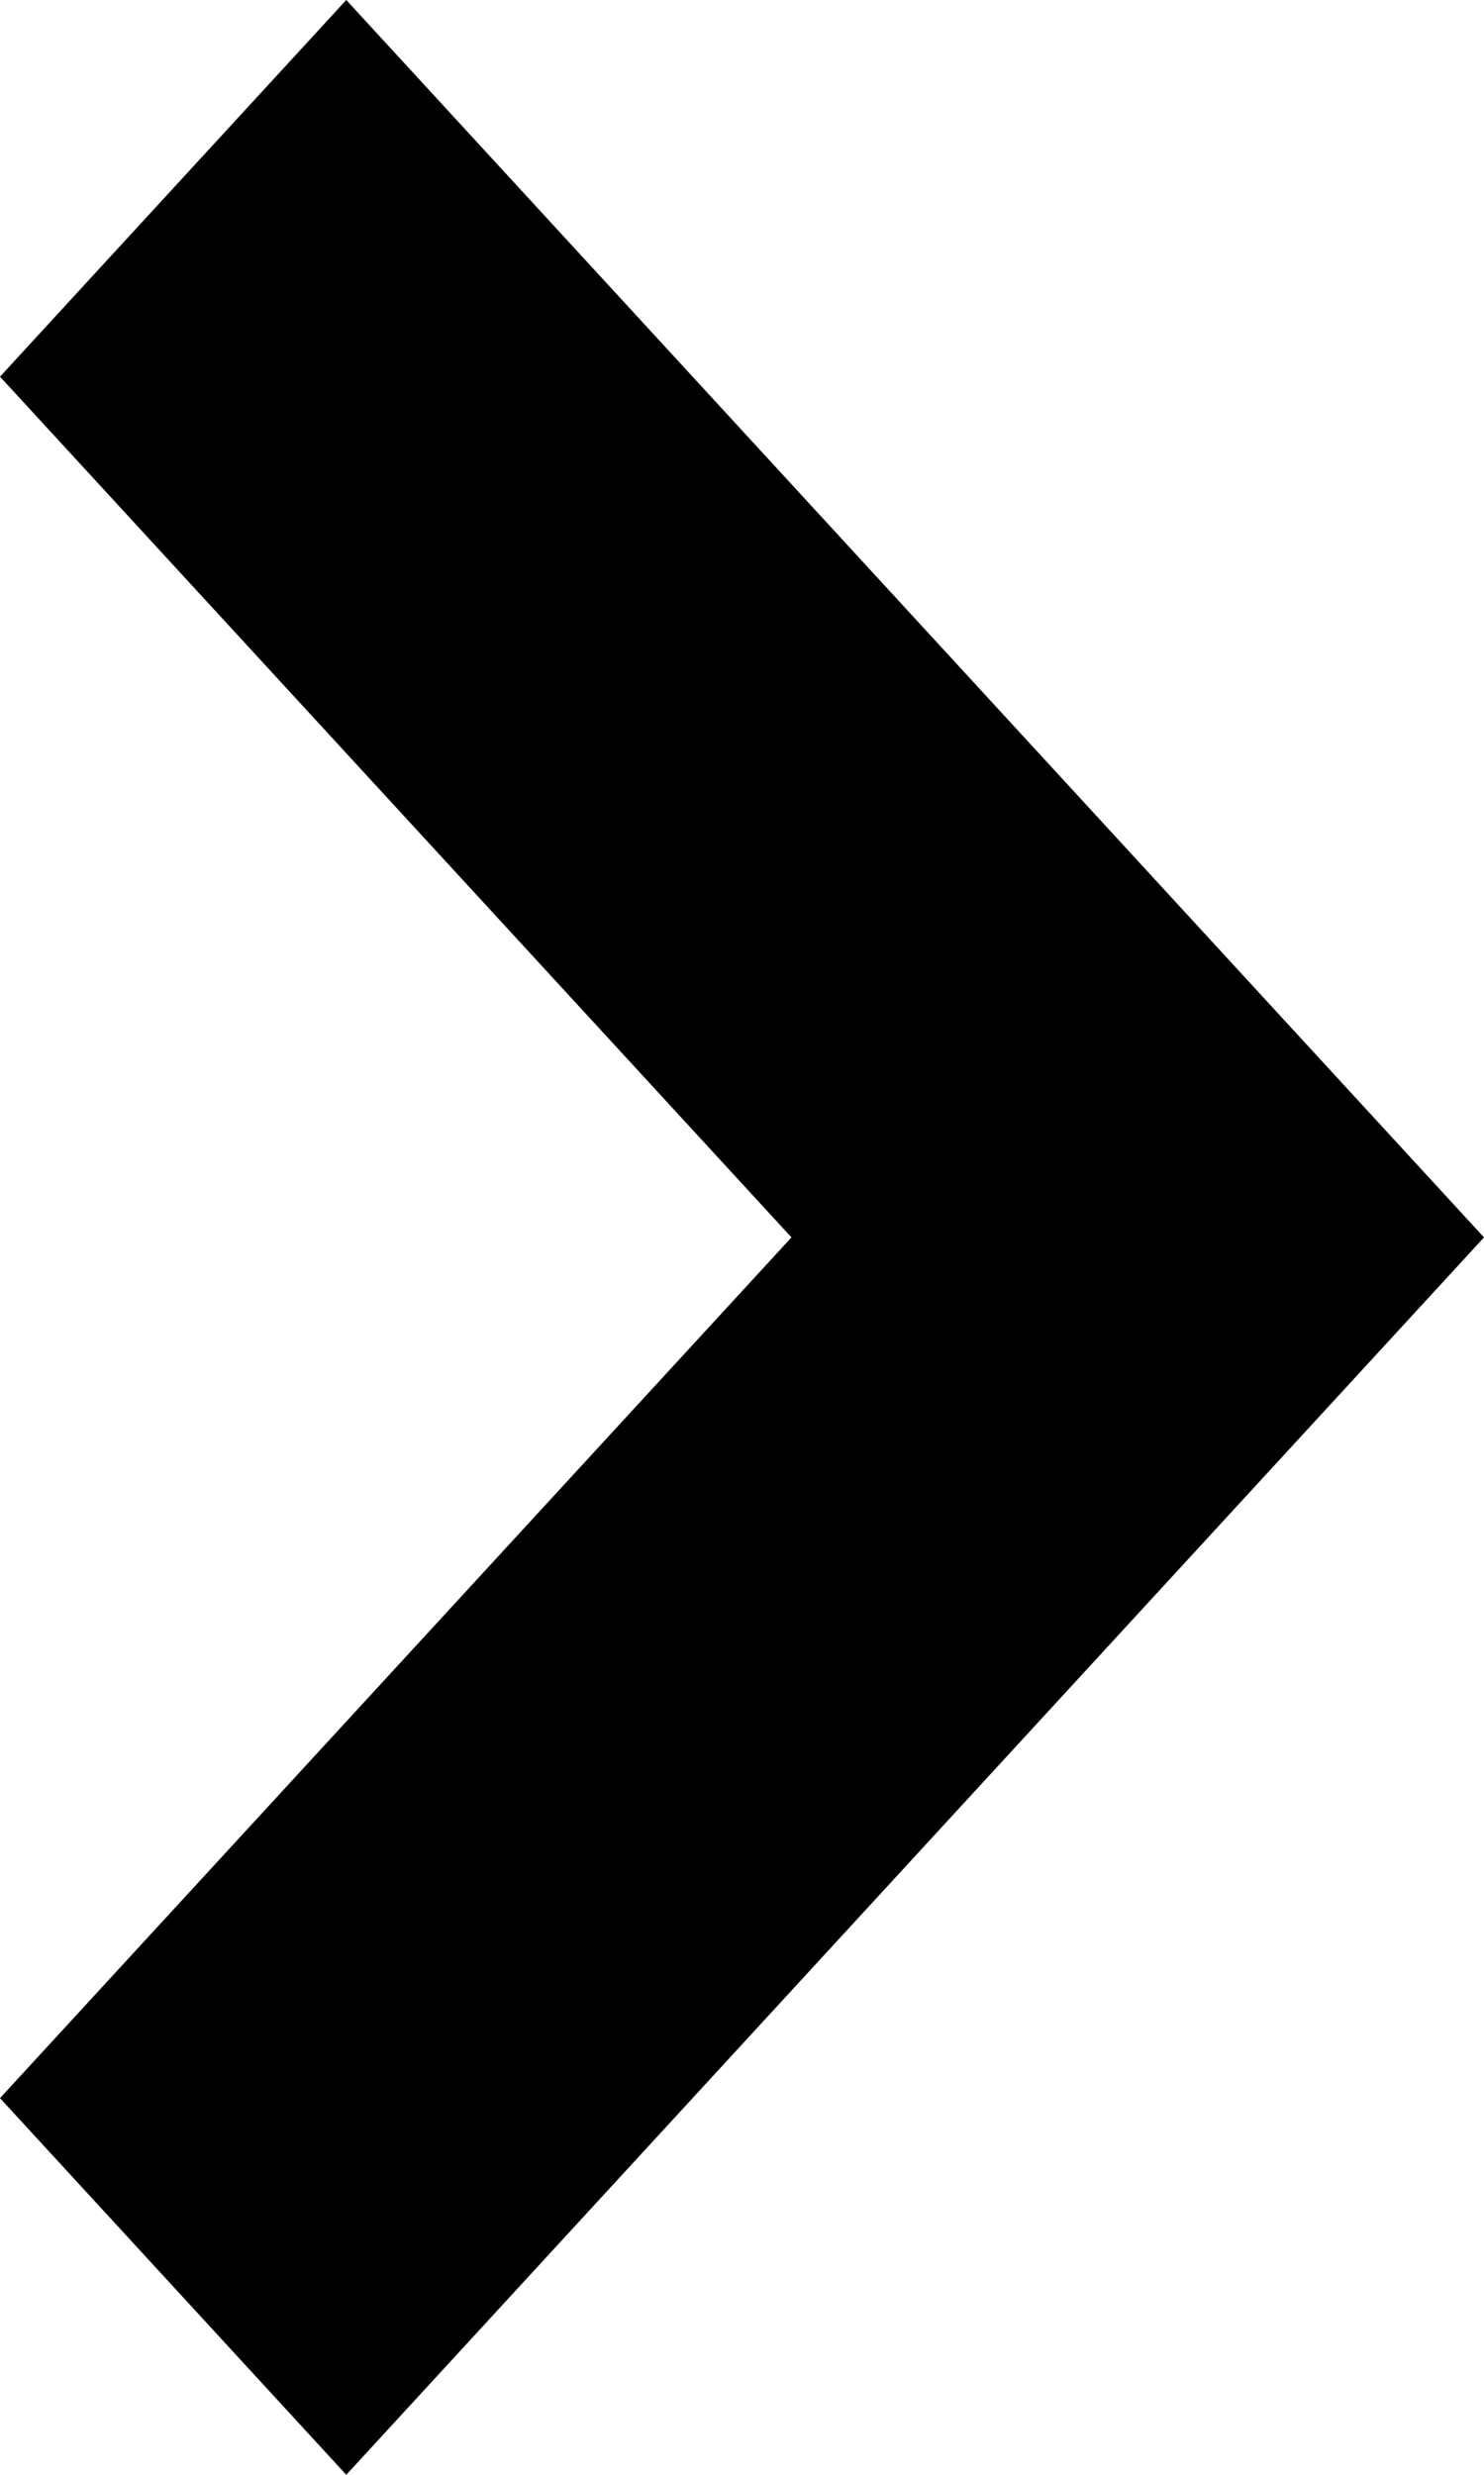 <svg
 xmlns="http://www.w3.org/2000/svg"
 xmlns:xlink="http://www.w3.org/1999/xlink"
 width="6px" height="10px">
<path fill-rule="evenodd"  fill="rgb(0, 0, 0)"
 d="M1.400,0.000 L-0.000,1.522 L3.200,5.000 L-0.000,8.478 L1.400,10.000 L6.000,5.000 L1.400,0.000 Z"/>
</svg>
